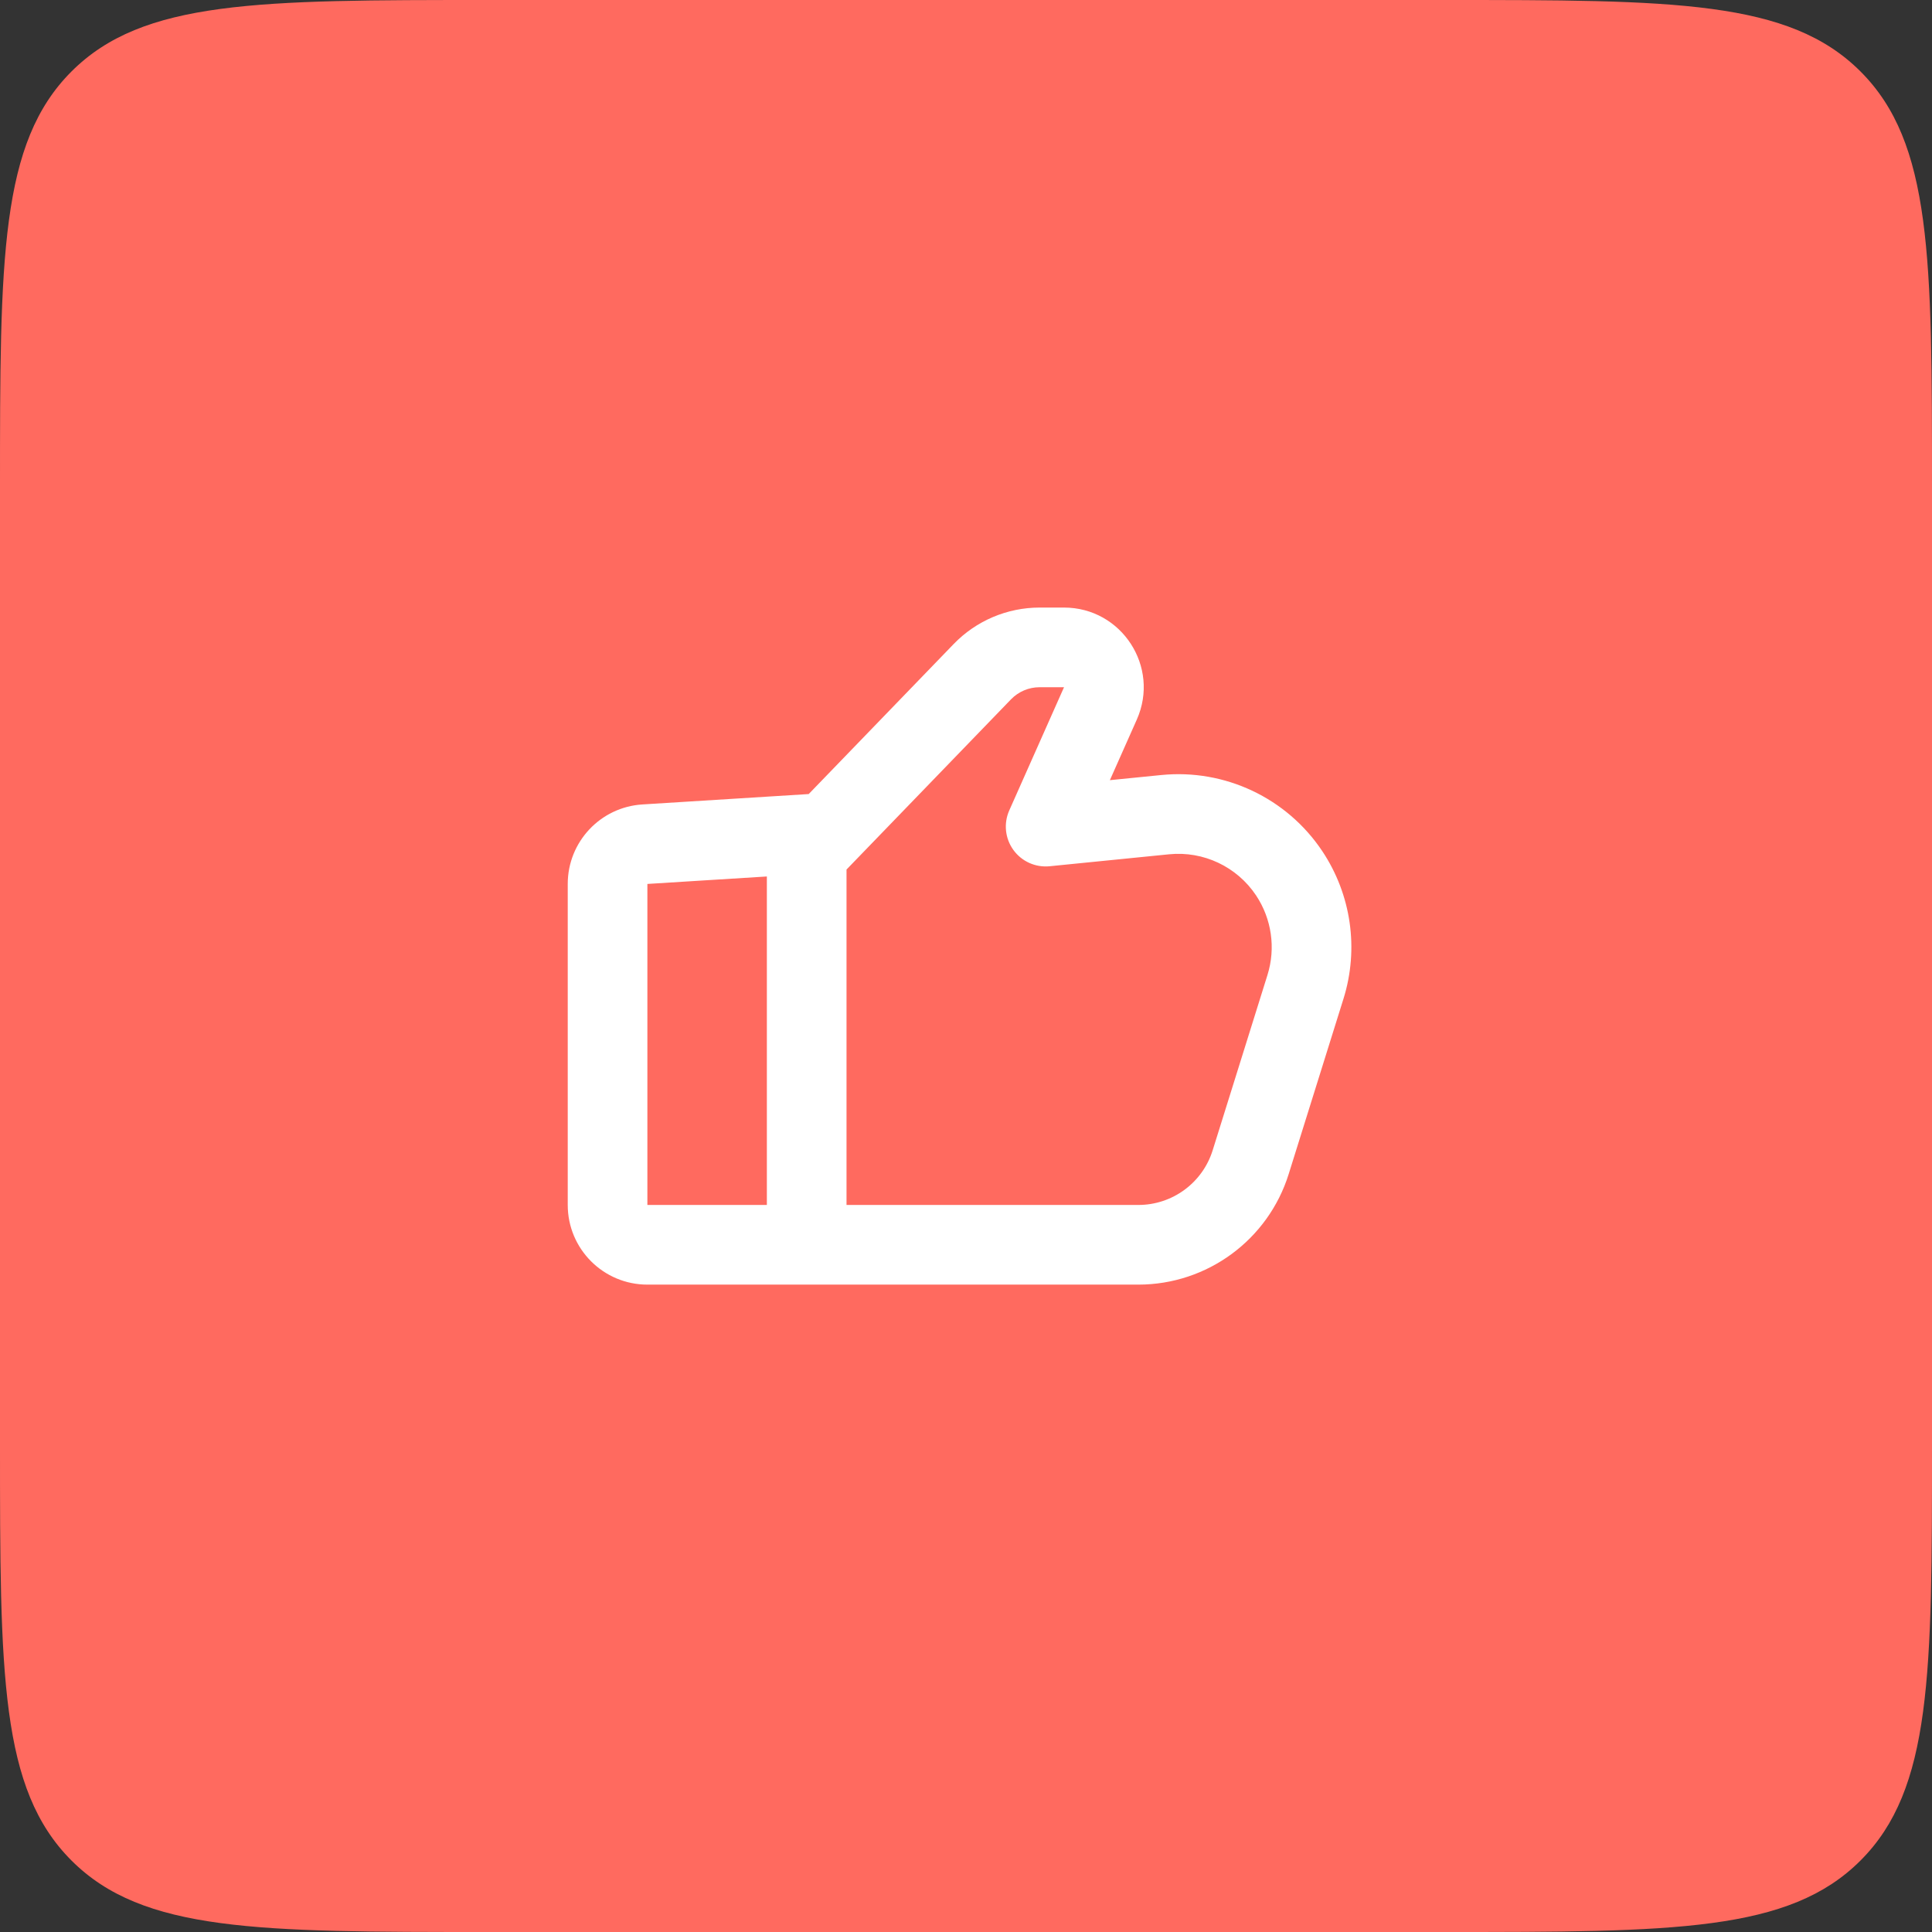 <svg width="95" height="95" viewBox="0 0 95 95" fill="none" xmlns="http://www.w3.org/2000/svg">
<rect x="0" y="0" width="95" height="95" fill="#333333" stroke="none"/>
<path d="M0 24C0 12.686 0 7.029 3.515 3.515C7.029 0 12.686 0 24 0H71C82.314 0 87.971 0 91.485 3.515C95 7.029 95 12.686 95 24V71C95 82.314 95 87.971 91.485 91.485C87.971 95 82.314 95 71 95H24C12.686 95 7.029 95 3.515 91.485C0 87.971 0 82.314 0 71V24Z" fill="#FF6A5F"/>
<path d="M64.193 48.525L66.062 49.109L66.062 49.109L64.193 48.525ZM61.498 57.147L59.629 56.563L59.629 56.563L61.498 57.147ZM40.646 40.952L42.054 42.313L41.526 42.859L40.768 42.907L40.646 40.952ZM48.304 33.028L46.895 31.667L46.895 31.667L48.304 33.028ZM51.417 40.646L51.611 42.595C50.917 42.664 50.239 42.359 49.83 41.794C49.421 41.228 49.344 40.488 49.627 39.851L51.417 40.646ZM57.293 40.058L57.098 38.11L57.098 38.11L57.293 40.058ZM54.109 34.587L55.899 35.383L55.899 35.383L54.109 34.587ZM31.711 41.51L31.589 39.556L31.589 39.556L31.711 41.51ZM63.391 42.941L65.021 41.855L65.021 41.855L63.391 42.941ZM27.917 59.25V43.465H31.833V59.25H27.917ZM66.062 49.109L63.367 57.731L59.629 56.563L62.324 47.941L66.062 49.109ZM39.238 39.591L46.895 31.667L49.712 34.389L42.054 42.313L39.238 39.591ZM51.12 29.875H52.32V33.792H51.12V29.875ZM51.222 38.697L57.098 38.11L57.487 42.007L51.611 42.595L51.222 38.697ZM55.899 35.383L53.206 41.441L49.627 39.851L52.32 33.792L55.899 35.383ZM31.589 39.556L39.544 39.059L39.789 42.968L31.833 43.465L31.589 39.556ZM39.544 39.059L40.524 38.998L40.768 42.907L39.789 42.968L39.544 39.059ZM55.974 63.167H39.667V59.25H55.974V63.167ZM39.667 63.167H31.833V59.25H39.667V63.167ZM41.625 41.013V61.209H37.708V41.013H41.625ZM52.32 29.875C55.154 29.875 57.05 32.792 55.899 35.383L52.32 33.792L52.32 33.792V29.875ZM46.895 31.667C48.002 30.522 49.527 29.875 51.12 29.875V33.792C50.589 33.792 50.081 34.007 49.712 34.389L46.895 31.667ZM63.367 57.731C62.357 60.965 59.362 63.167 55.974 63.167V59.25C57.649 59.25 59.13 58.162 59.629 56.563L63.367 57.731ZM65.021 41.855C66.445 43.992 66.828 46.658 66.062 49.109L62.324 47.941C62.737 46.619 62.53 45.18 61.762 44.027L65.021 41.855ZM61.762 44.027C60.82 42.615 59.176 41.838 57.487 42.007L57.098 38.11C60.228 37.797 63.276 39.237 65.021 41.855L61.762 44.027ZM27.917 43.465C27.917 41.397 29.525 39.685 31.589 39.556L31.833 43.465L31.833 43.465H27.917ZM31.833 59.25L31.833 59.25V63.167C29.67 63.167 27.917 61.413 27.917 59.25H31.833Z" fill="white"/>
</svg>
